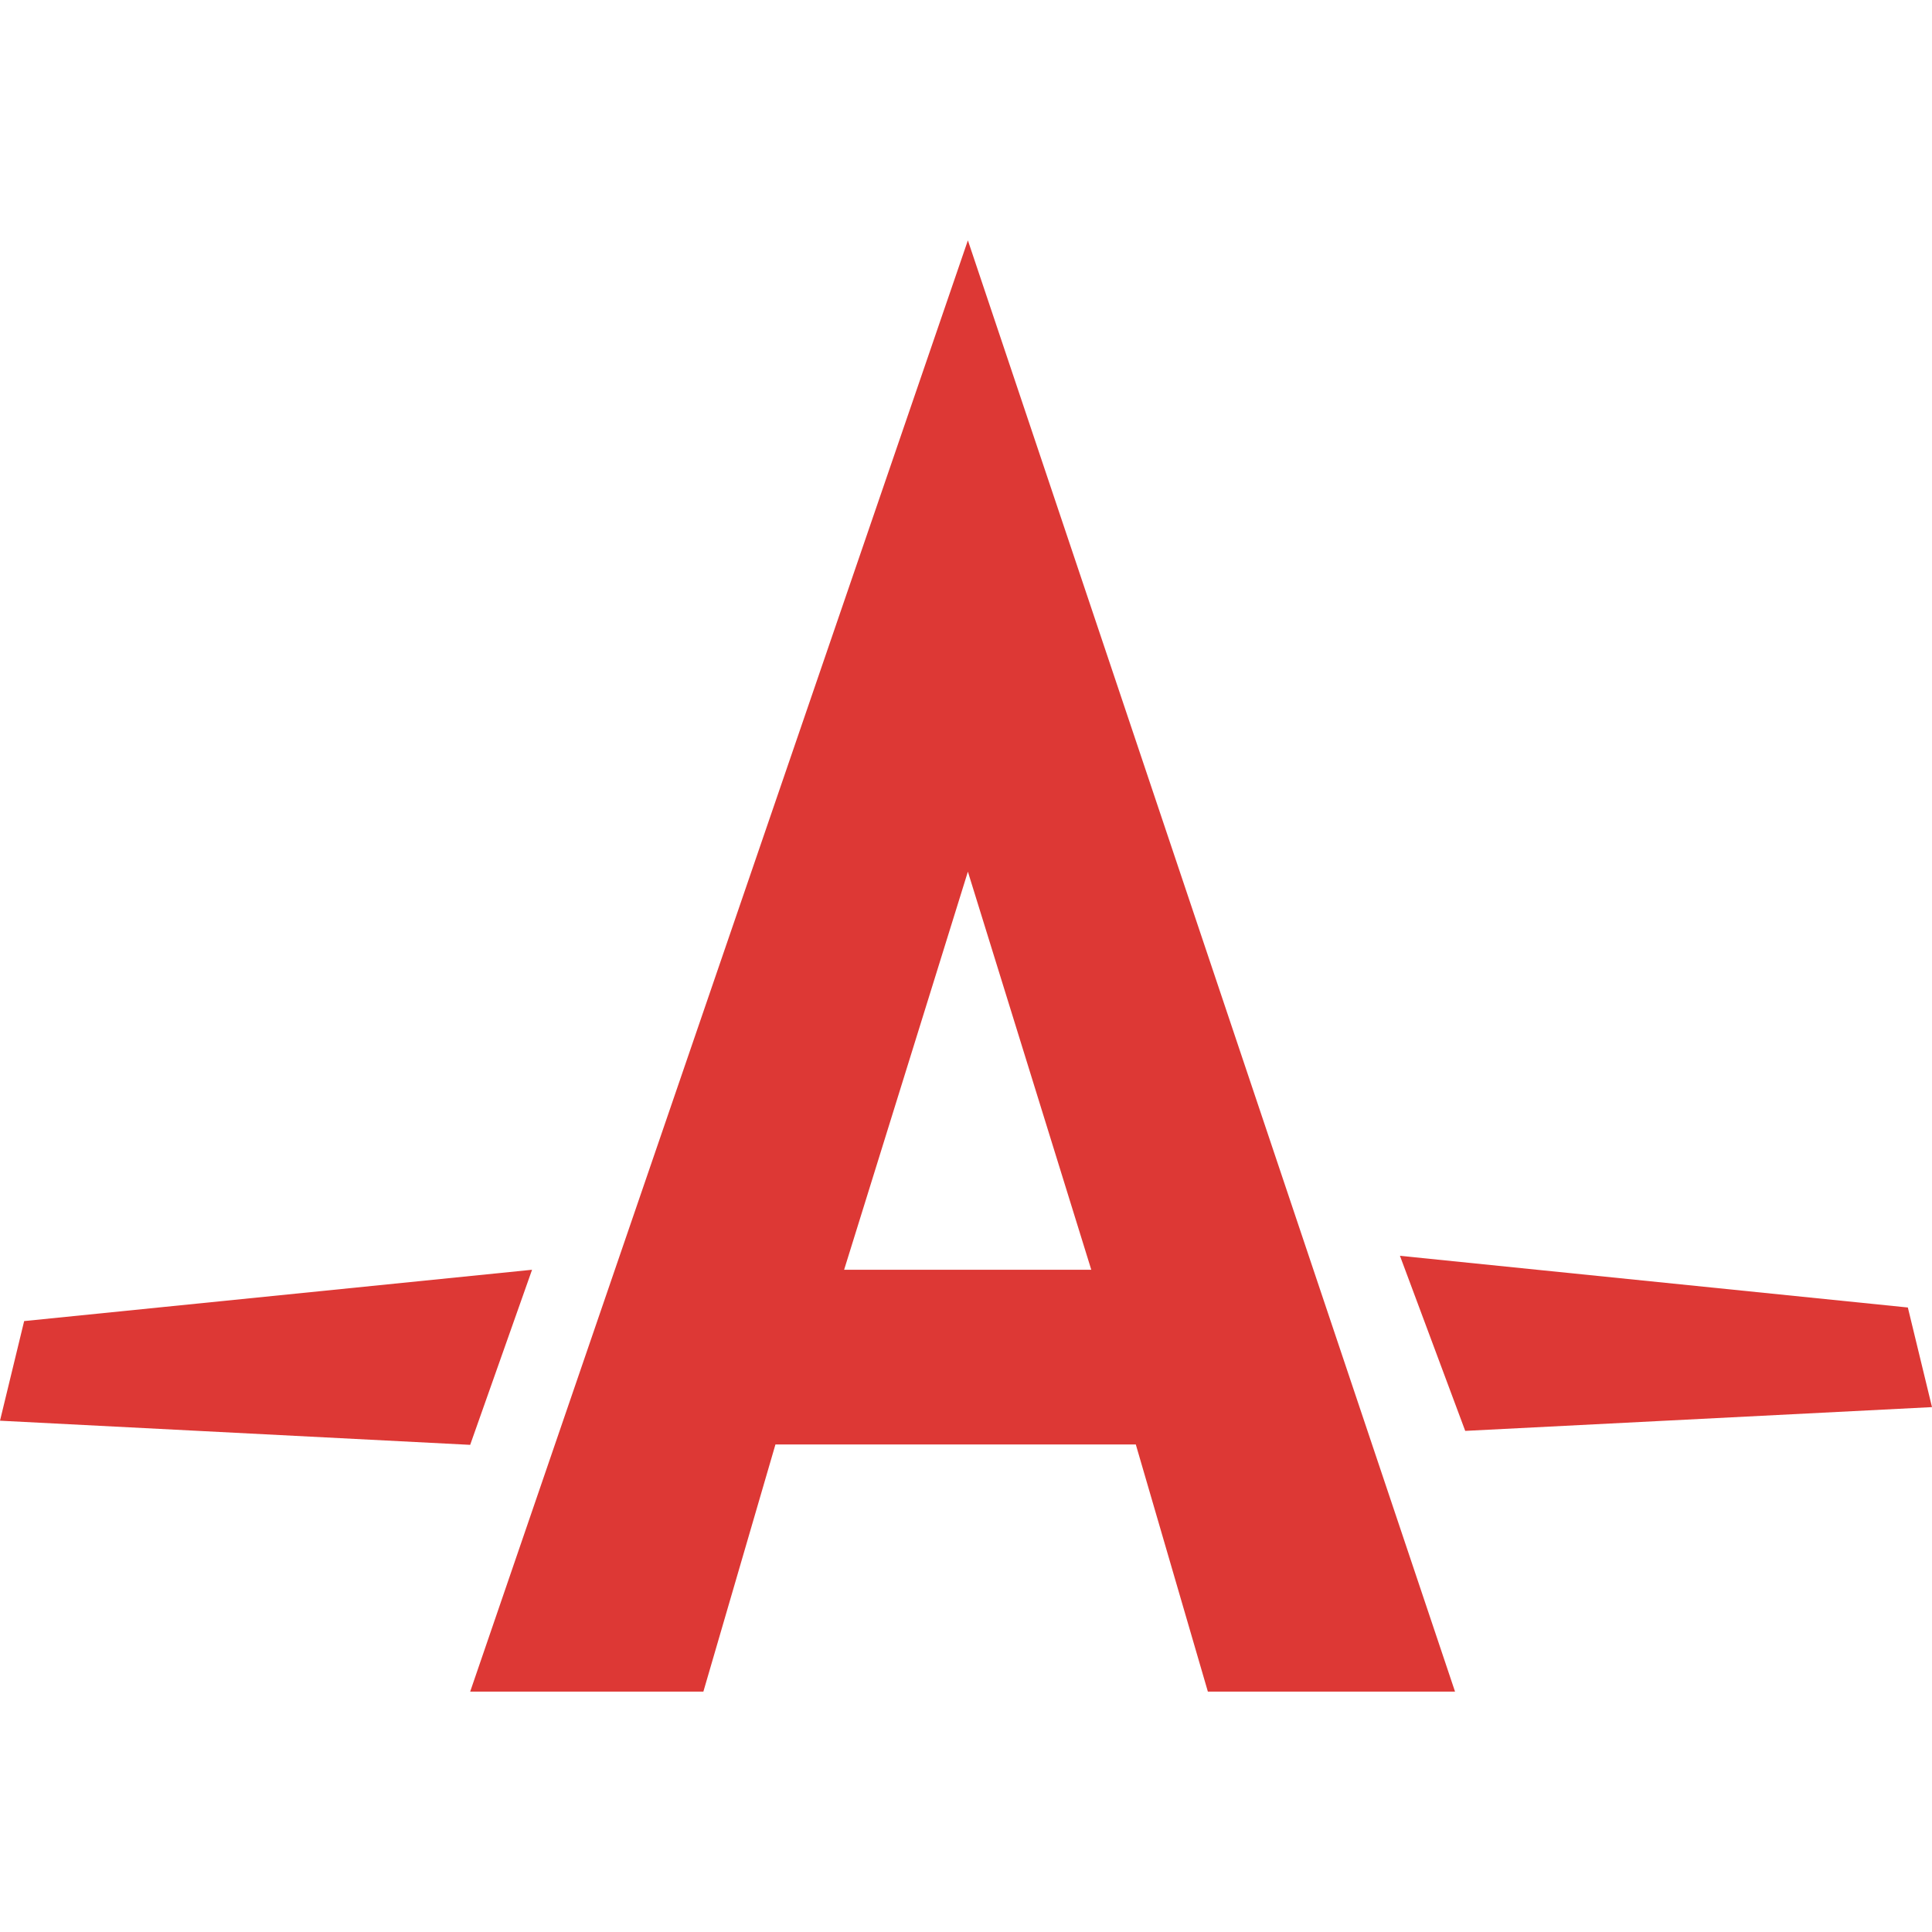 <?xml version="1.0" encoding="utf-8"?>
<!-- Generator: Adobe Illustrator 24.1.1, SVG Export Plug-In . SVG Version: 6.00 Build 0)  -->
<svg version="1.1" id="Layer_1" xmlns="http://www.w3.org/2000/svg" xmlns:xlink="http://www.w3.org/1999/xlink" x="0px" y="0px"
	 viewBox="0 0 512 512" style="enable-background:new 0 0 512 512;" xml:space="preserve">
<style type="text/css">
	.st0{fill:#DD3835;}
</style>
<g>
	<path class="st0" d="M124.6,448.3h61.8l19.1-65.5H301l19.1,65.5h65.5L256.5,63.7L124.6,448.3z M256.5,231l32.7,105.5h-65.5
		L256.5,231z M512,372.9l-6.4-26.4L371,332.8l17.3,46.4L512,372.9z M141,336.5L6.4,350.1L0,376.5l124.6,6.4L141,336.5z"/>
</g>
</svg>
